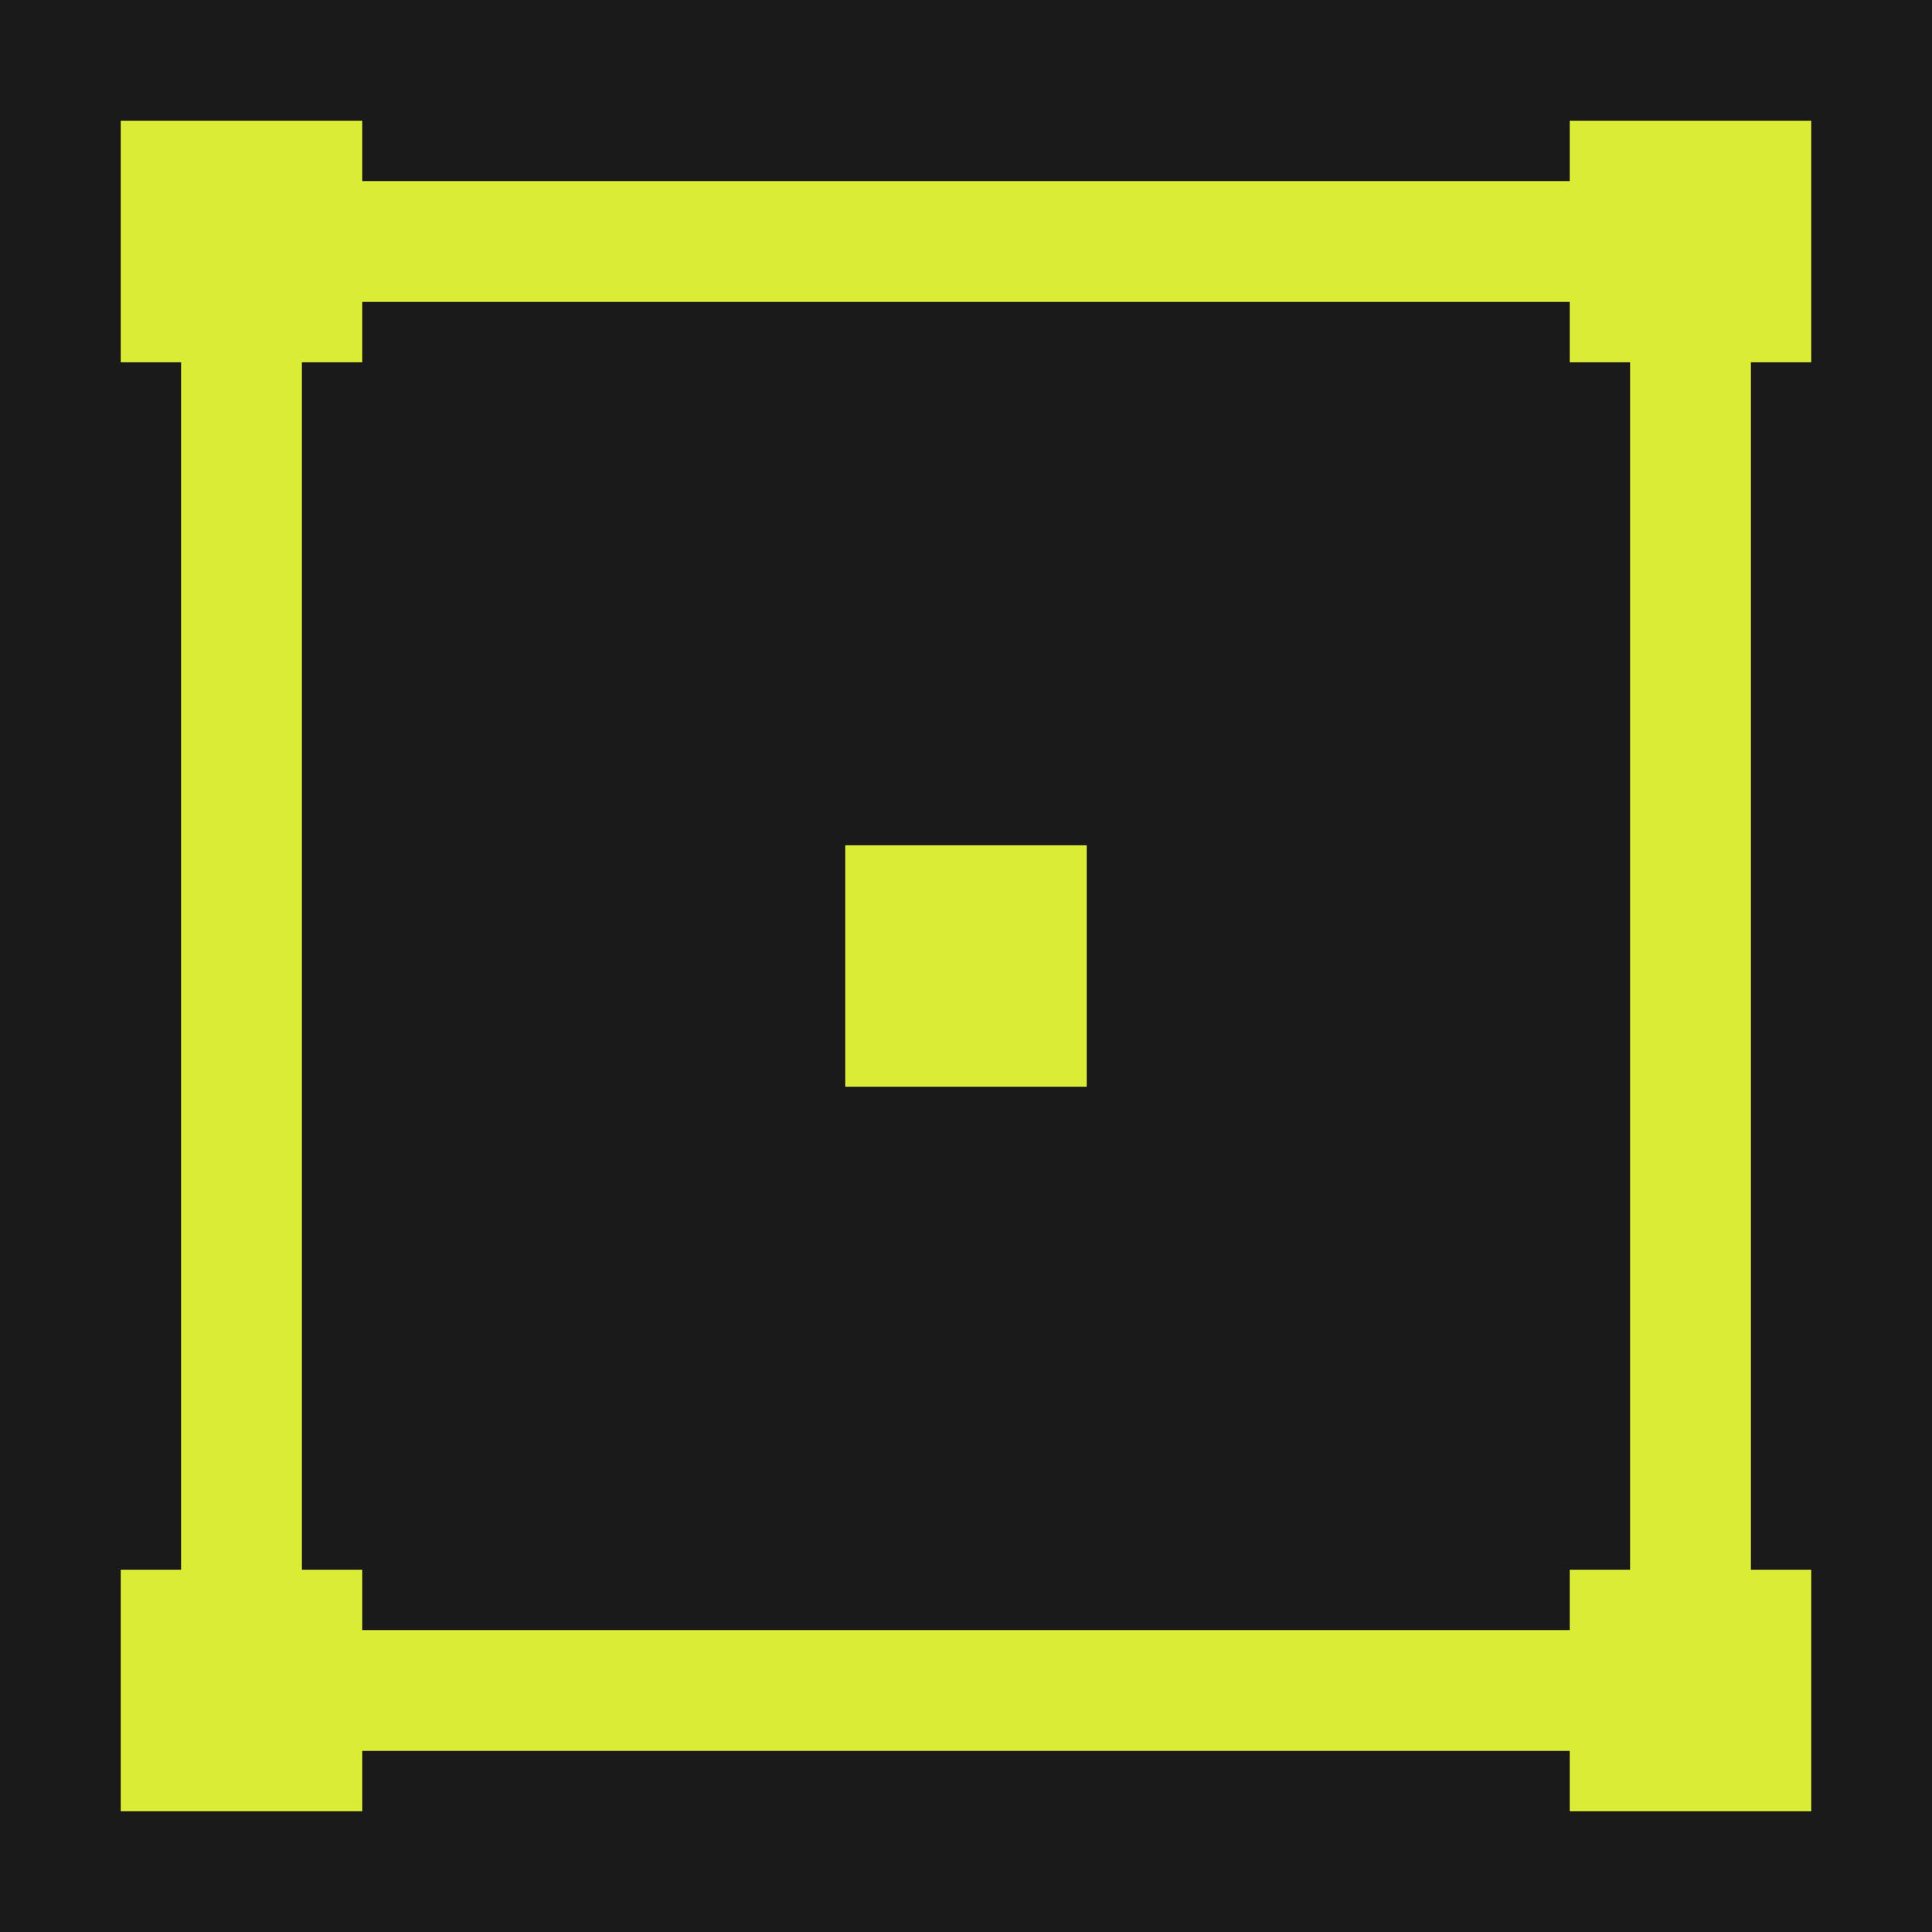<svg xmlns="http://www.w3.org/2000/svg" viewBox="0 0 16 16" width="16" height="16">
  <!-- 배경 -->
  <rect width="16" height="16" fill="#1a1a1a"/>
  
  <!-- 단순한 크롭 아이콘 -->
  <rect x="2" y="2" width="12" height="12" fill="none" stroke="#dbec37" stroke-width="1"/>
  <rect x="1" y="1" width="2" height="2" fill="#dbec37"/>
  <rect x="13" y="1" width="2" height="2" fill="#dbec37"/>
  <rect x="1" y="13" width="2" height="2" fill="#dbec37"/>
  <rect x="13" y="13" width="2" height="2" fill="#dbec37"/>
  
  <!-- 중앙 점 -->
  <rect x="7" y="7" width="2" height="2" fill="#dbec37"/>
</svg>